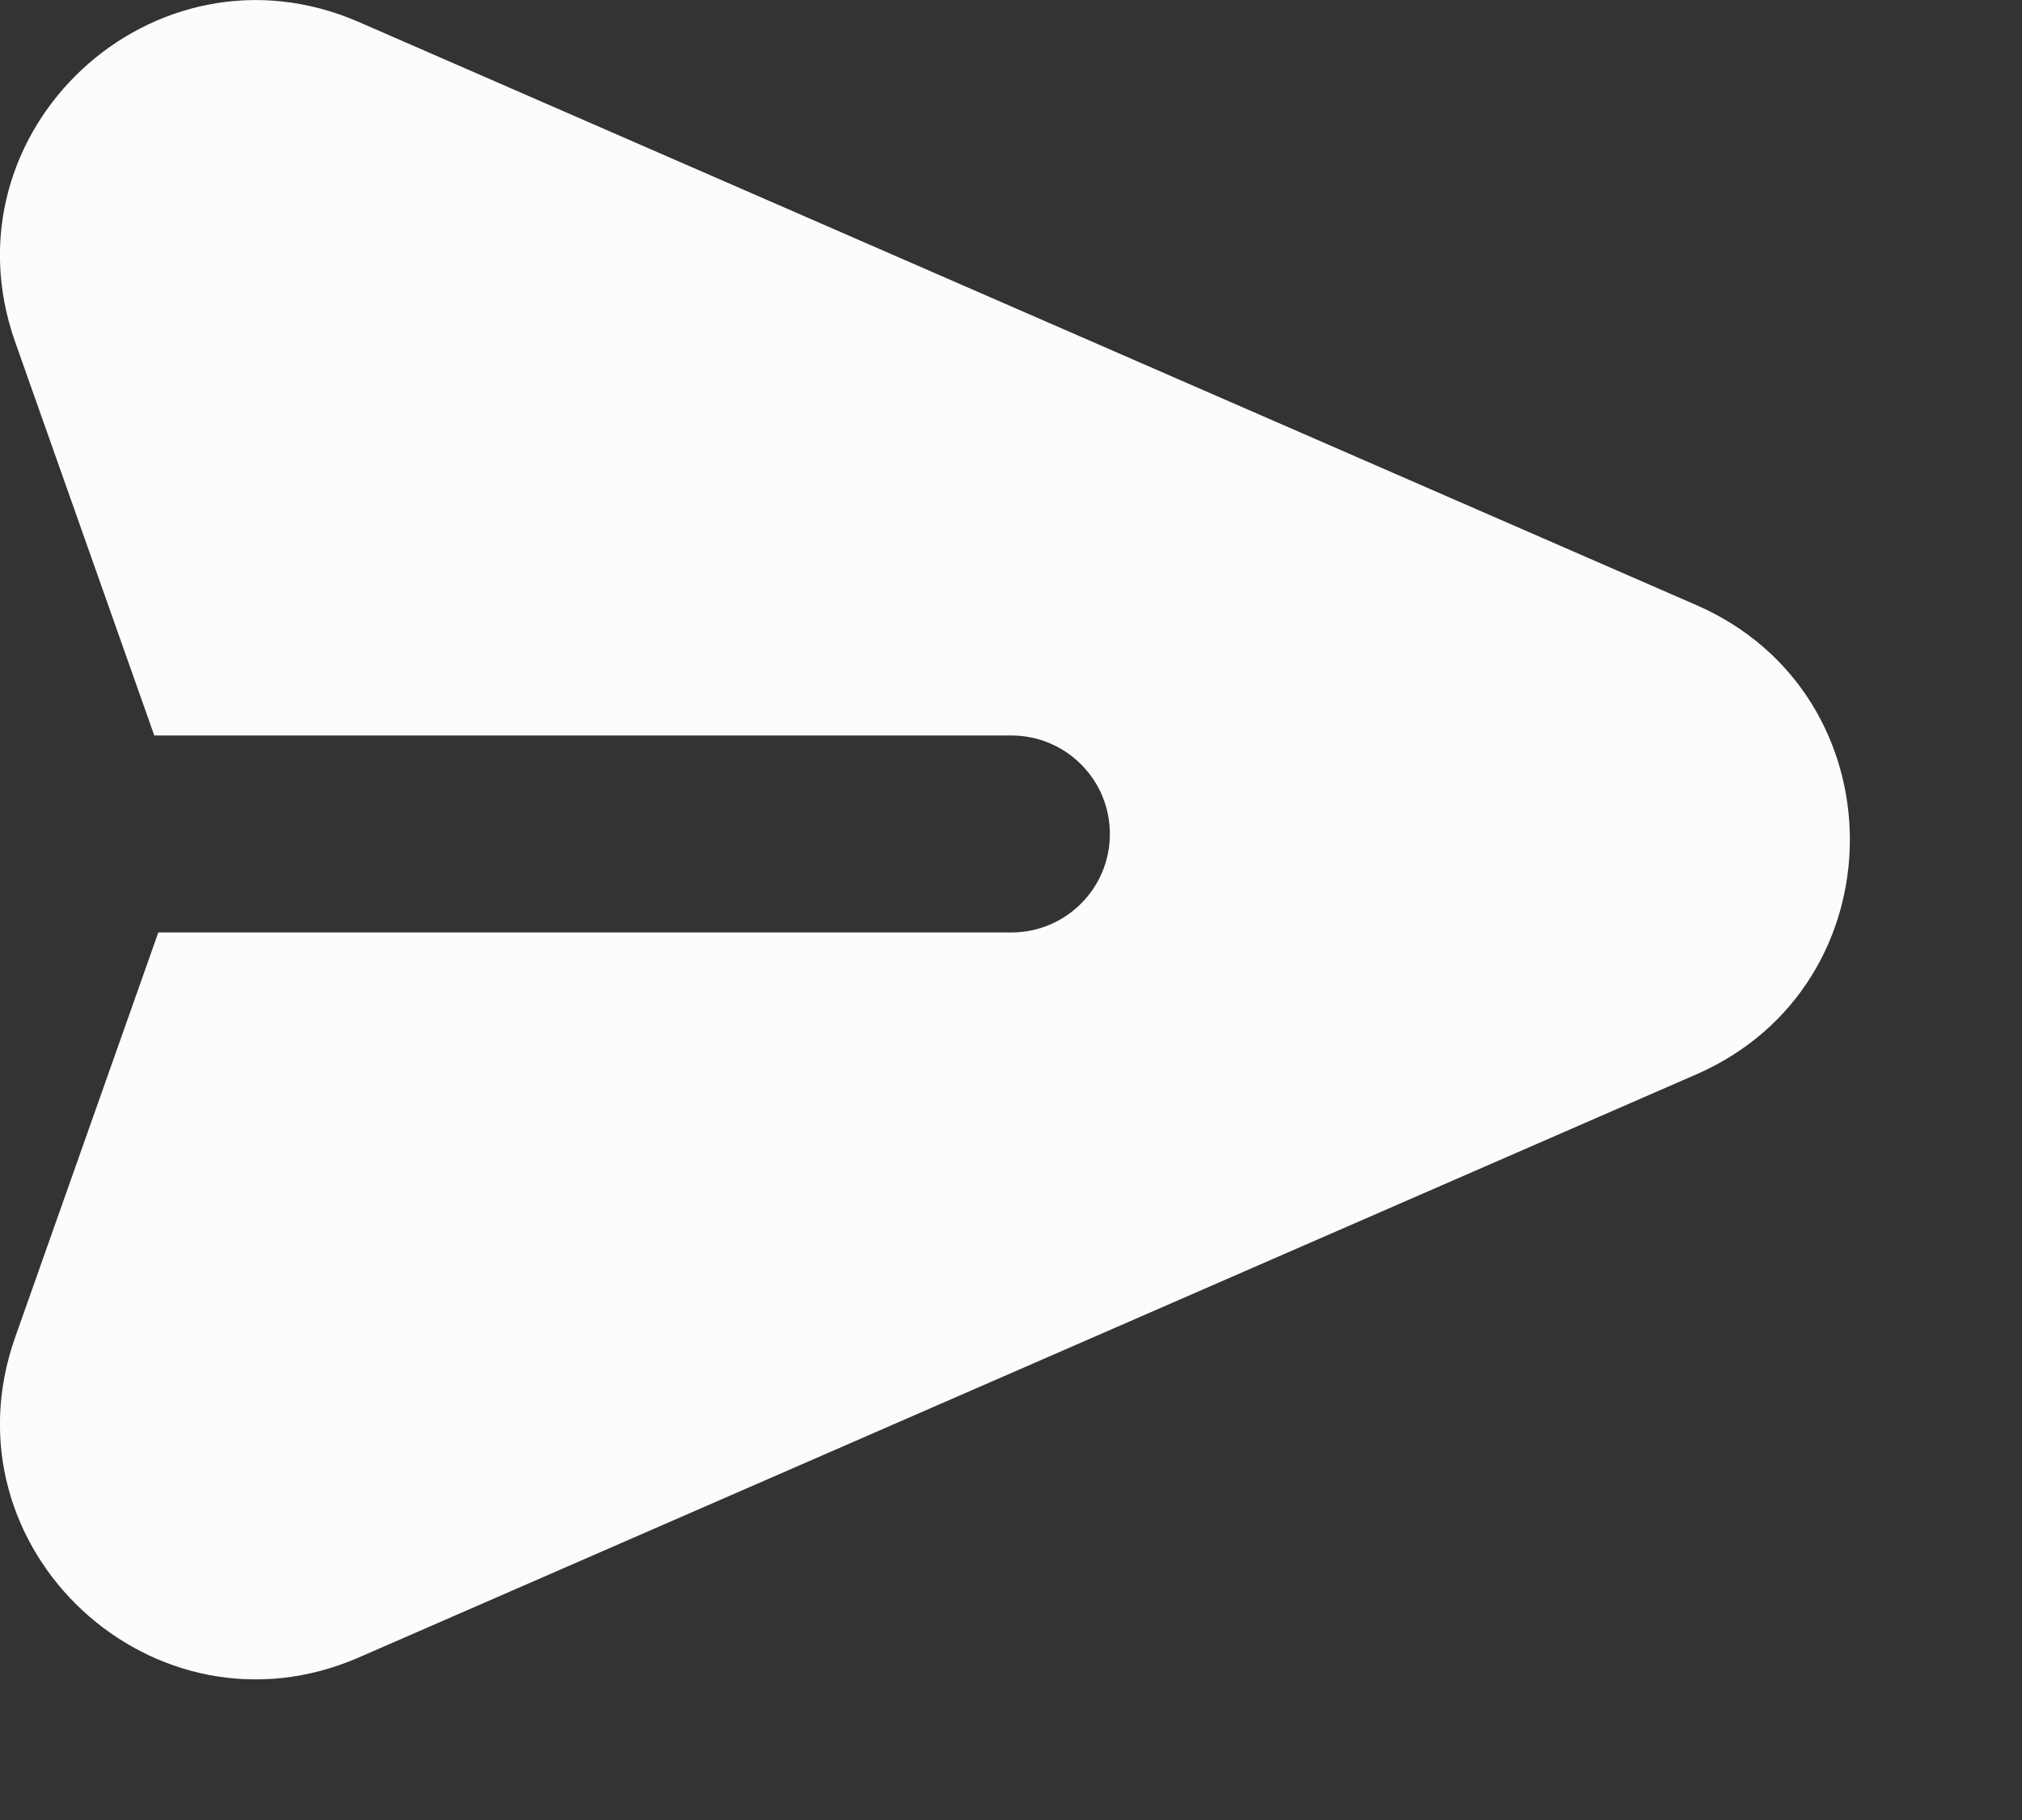<svg width="10" height="9" viewBox="0 0 10 9" fill="none" xmlns="http://www.w3.org/2000/svg">
<rect x="0" y="0" width="10" height="9" fill="#333333" stroke="none"/>
<path fill-rule="evenodd" clip-rule="evenodd" d="M0.075 1.691C-0.294 0.648 0.76 -0.333 1.775 0.109L8.389 2.992C9.402 3.433 9.402 4.871 8.389 5.313L1.775 8.196C0.76 8.638 -0.294 7.657 0.075 6.613L0.783 4.611L5.002 4.611C5.271 4.611 5.489 4.393 5.489 4.124C5.489 3.855 5.271 3.637 5.002 3.637L0.763 3.637L0.075 1.691Z" fill="#FCFCFC"/>
</svg>
